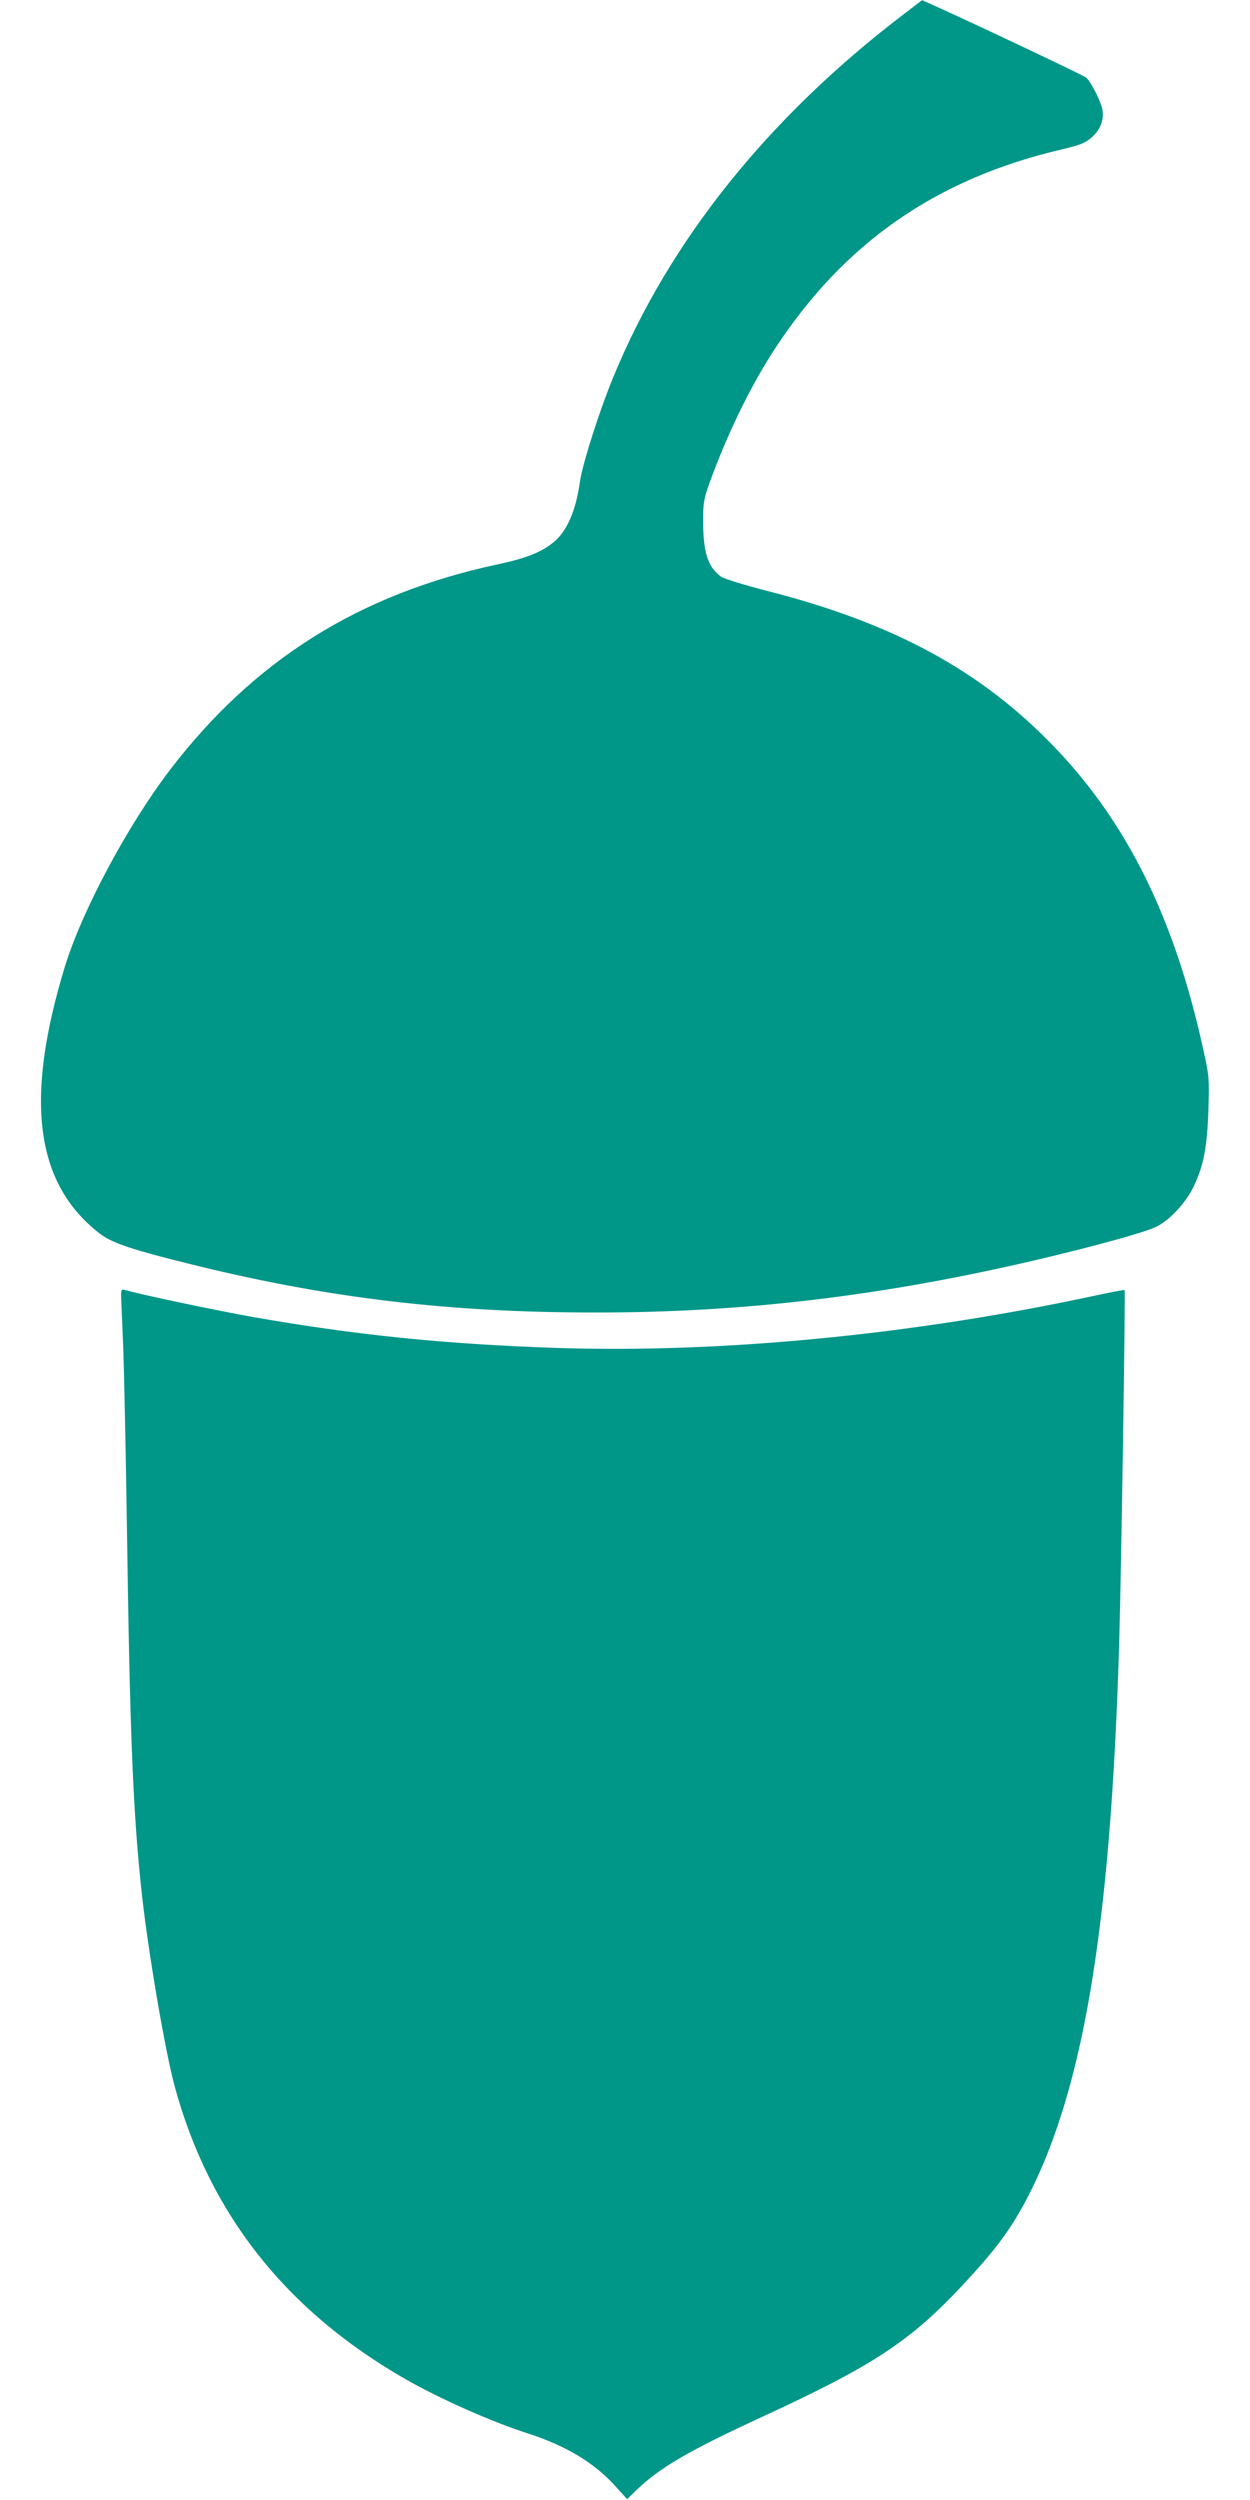 <?xml version="1.0" standalone="no"?>
<!DOCTYPE svg PUBLIC "-//W3C//DTD SVG 20010904//EN"
 "http://www.w3.org/TR/2001/REC-SVG-20010904/DTD/svg10.dtd">
<svg version="1.0" xmlns="http://www.w3.org/2000/svg"
 width="640pt" height="1280pt" viewBox="0 0 640 1280"
 preserveAspectRatio="xMidYMid meet">
<g transform="translate(0,1280) scale(0.1,-0.1)"
fill="#009688" stroke="none">
<path d="M4628 12728 c-696 -530 -1202 -1163 -1488 -1859 -71 -172 -159 -448
-171 -537 -21 -150 -68 -256 -138 -311 -63 -50 -139 -80 -285 -111 -709 -152
-1248 -491 -1678 -1055 -218 -287 -450 -722 -537 -1008 -207 -681 -150 -1109
181 -1364 65 -49 168 -83 498 -164 683 -167 1296 -239 2037 -239 757 -1 1475
85 2263 270 285 67 551 140 608 168 73 35 156 126 197 214 49 106 66 199 72
388 5 158 4 171 -27 310 -146 667 -389 1159 -765 1549 -375 389 -821 631
-1469 796 -116 30 -221 62 -235 73 -67 49 -91 124 -91 286 0 93 4 113 34 197
90 248 212 499 336 687 355 541 825 867 1466 1017 93 22 119 32 153 61 45 39
65 91 55 145 -8 40 -59 142 -83 162 -13 11 -570 275 -788 373 l-52 23 -93 -71z"/>
<path d="M620 6173 c0 -15 5 -127 10 -248 5 -121 14 -551 20 -955 15 -1047 31
-1453 76 -1865 33 -300 118 -799 168 -986 177 -651 568 -1148 1180 -1499 176
-101 441 -219 631 -280 190 -61 336 -149 440 -263 l66 -73 47 46 c120 116 268
202 647 377 568 262 758 387 1030 680 154 165 230 266 305 403 302 554 446
1398 490 2870 11 376 33 1810 28 1815 -2 2 -75 -12 -163 -31 -931 -200 -1915
-294 -2758 -265 -571 20 -1017 66 -1537 157 -197 35 -591 118 -662 140 -14 4
-18 -1 -18 -23z"/>
</g>
</svg>
